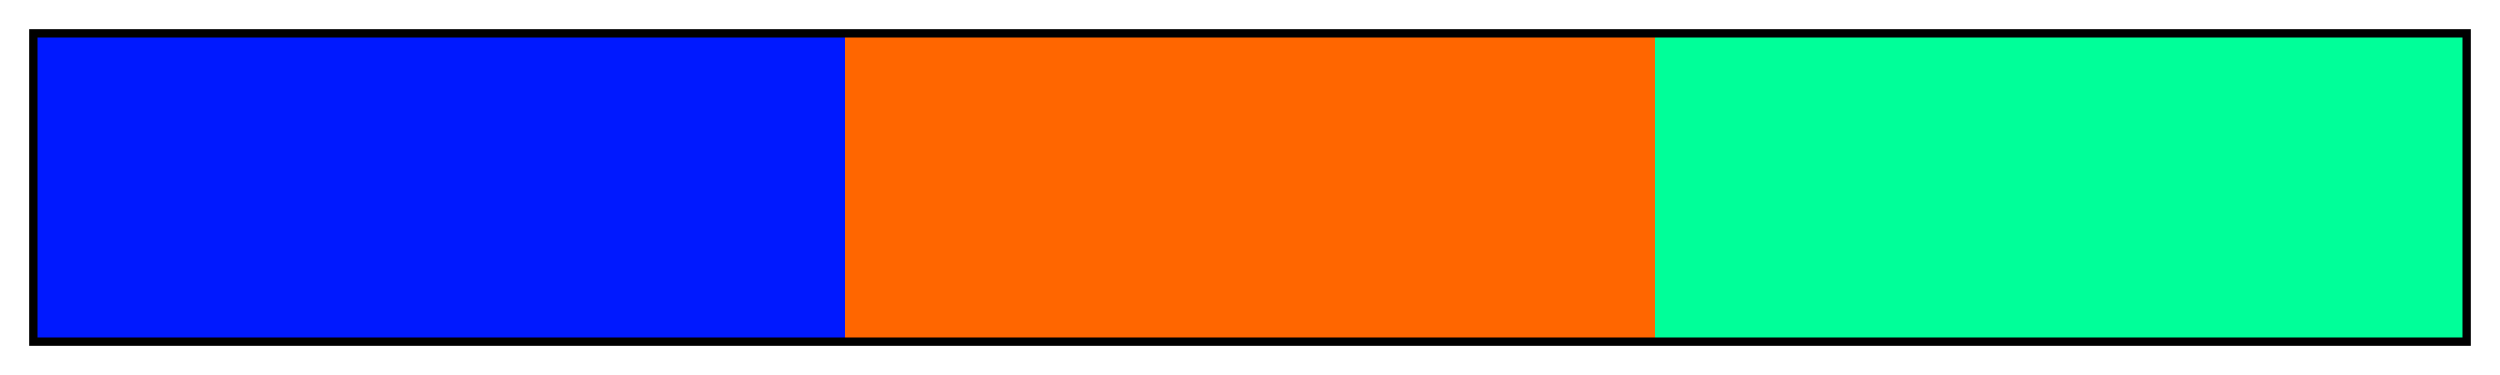 <?xml version="1.0" encoding="UTF-8"?>
<svg xmlns="http://www.w3.org/2000/svg" version="1.1" width="300px" height="45px" viewBox="0 0 300 45">
  <g>
    <defs>
      <linearGradient id="Turanj Split Complementary 01" gradientUnits="objectBoundingBox" spreadMethod="pad" x1="0%" x2="100%" y1="0%" y2="0%">
        <stop offset="0.00%" stop-color="rgb(0,25,255)" stop-opacity="1"/>
        <stop offset="16.67%" stop-color="rgb(0,25,255)" stop-opacity="1"/>
        <stop offset="33.33%" stop-color="rgb(0,25,255)" stop-opacity="1"/>
        <stop offset="33.33%" stop-color="rgb(255,102,0)" stop-opacity="1"/>
        <stop offset="50.00%" stop-color="rgb(255,102,0)" stop-opacity="1"/>
        <stop offset="66.67%" stop-color="rgb(255,102,0)" stop-opacity="1"/>
        <stop offset="66.67%" stop-color="rgb(0,255,153)" stop-opacity="1"/>
        <stop offset="83.33%" stop-color="rgb(0,255,153)" stop-opacity="1"/>
        <stop offset="100.00%" stop-color="rgb(0,255,153)" stop-opacity="1"/>
      </linearGradient>
    </defs>
    <rect fill="url(#Turanj Split Complementary 01)" x="4" y="4" width="292" height="37" stroke="black" stroke-width="1"/>
  </g>
</svg>

